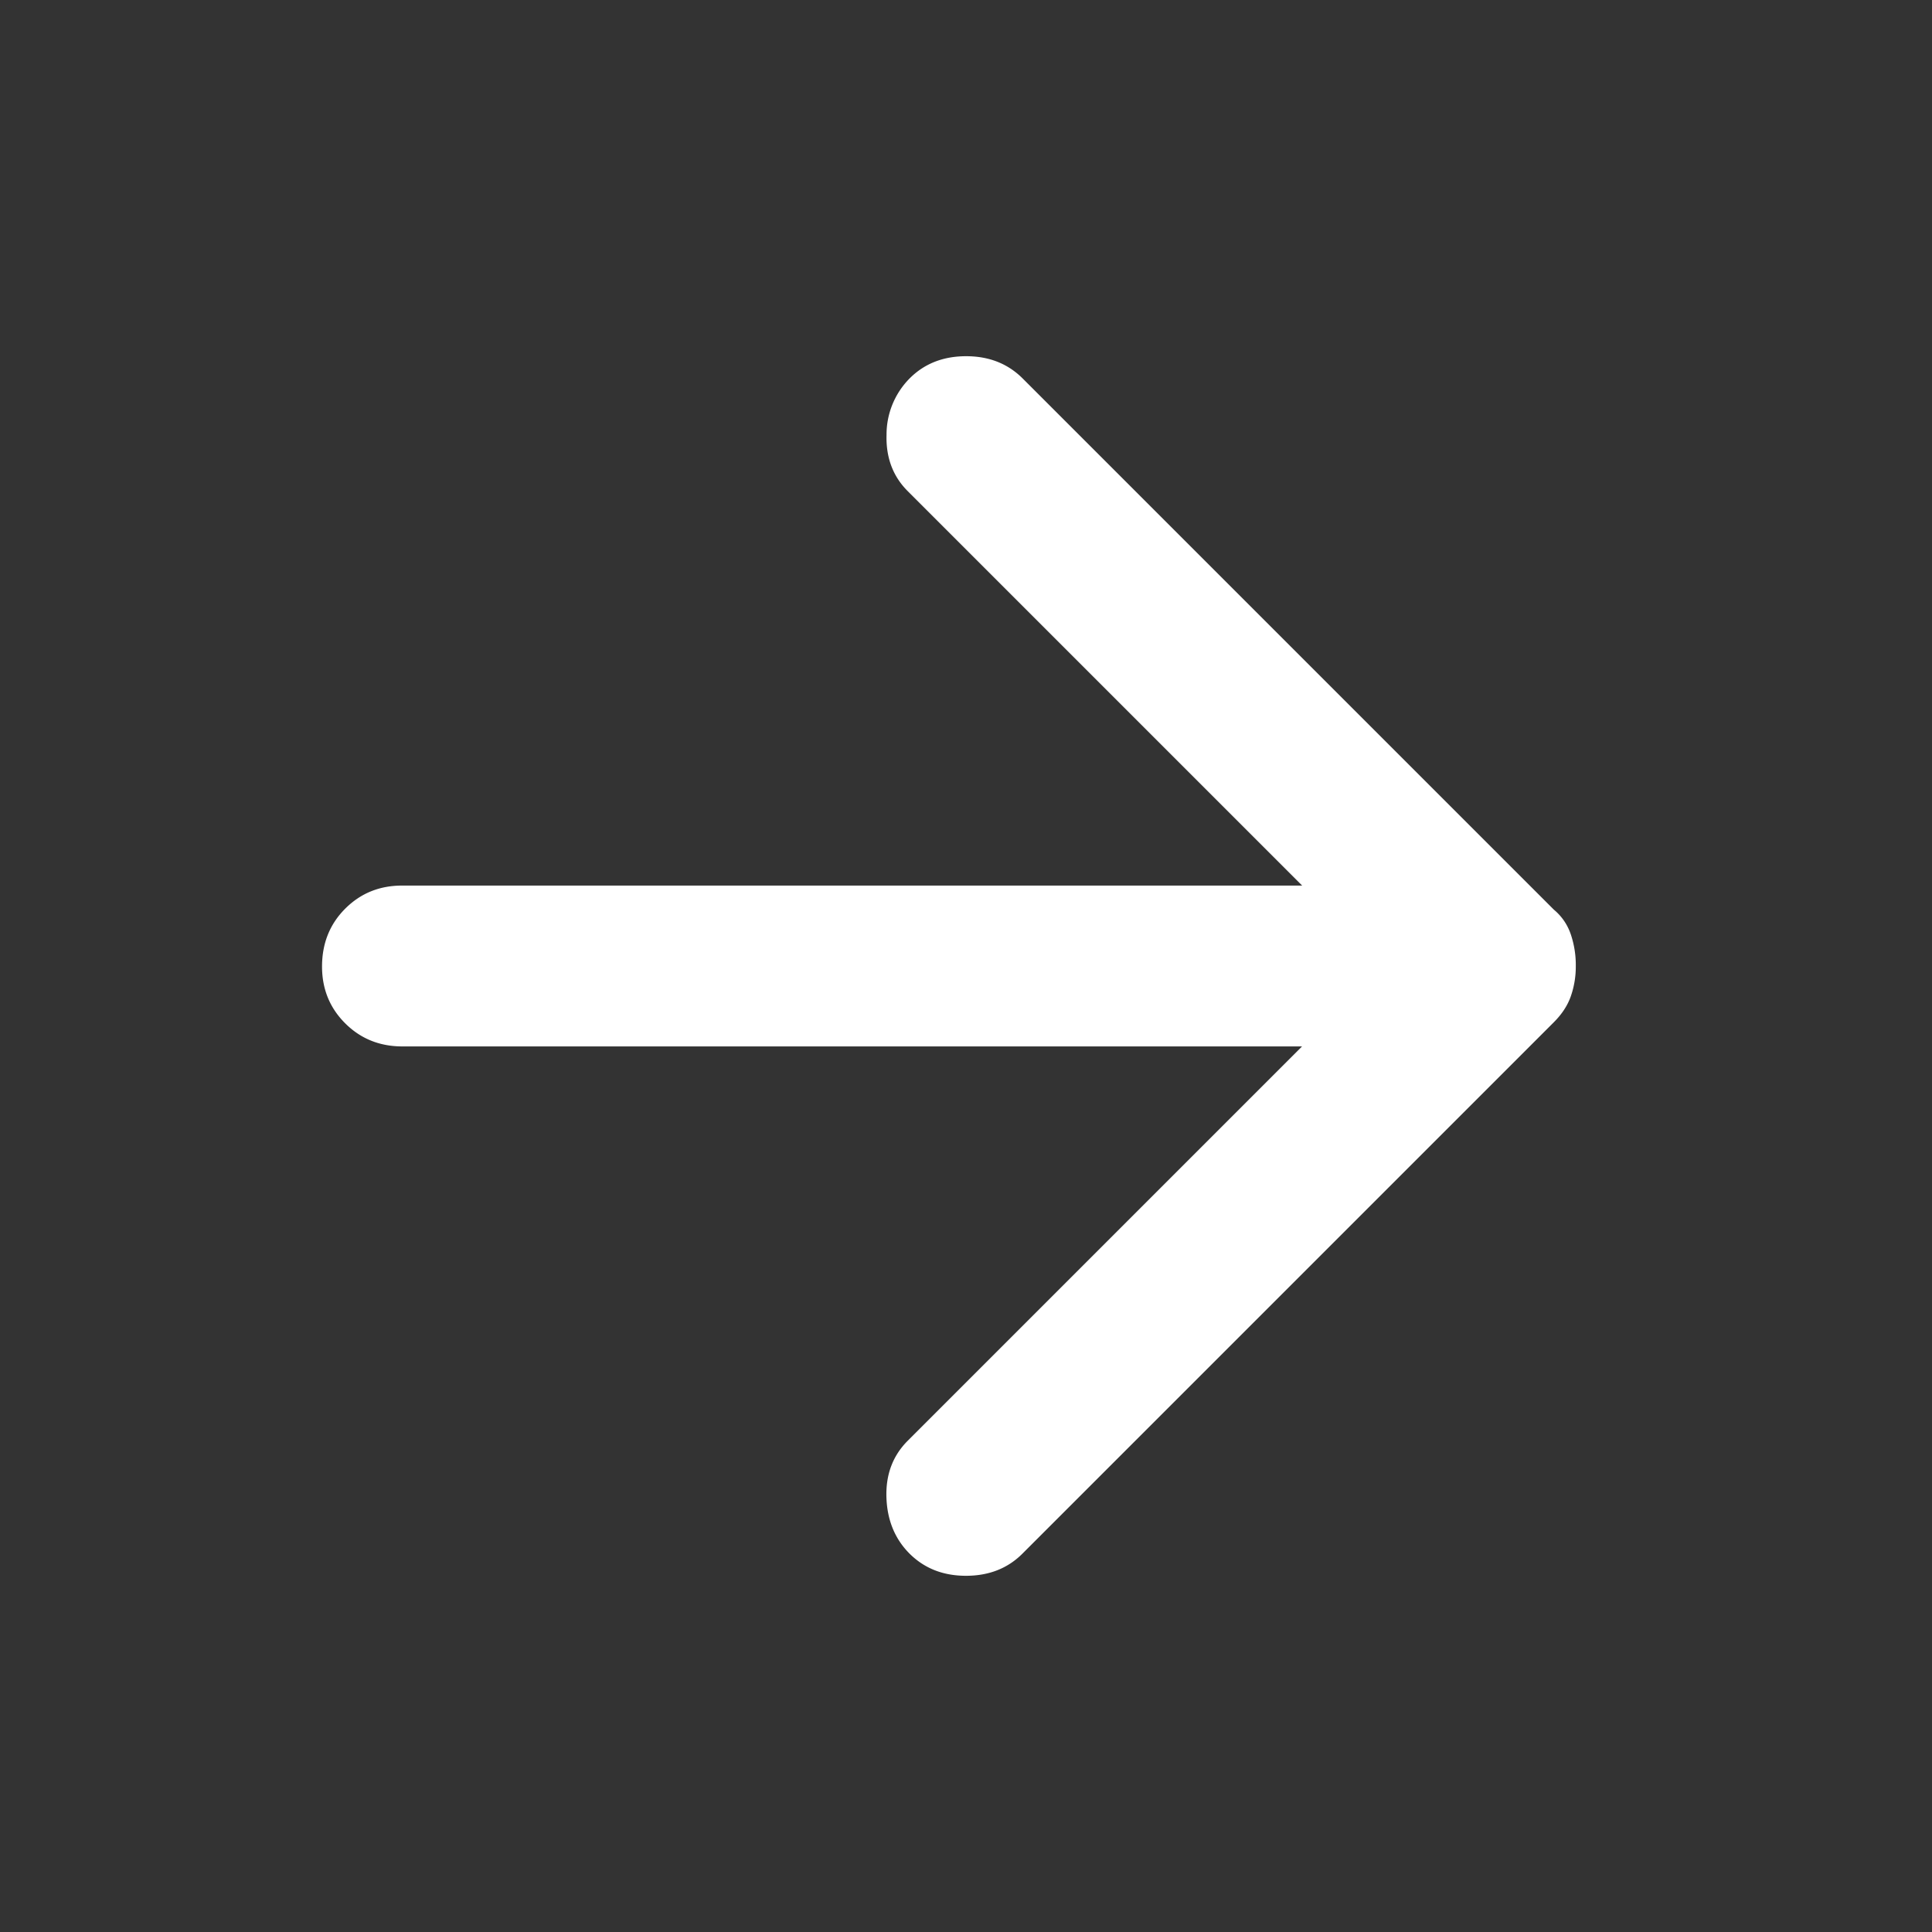 <svg xmlns="http://www.w3.org/2000/svg" width="16" height="16" fill="none" xmlns:v="https://vecta.io/nano"><rect width="100%" height="100%" fill="#333333" stroke="none"/><path d="M7.533 12.867c-.122-.122-.186-.278-.192-.467s.053-.344.175-.467l3.267-3.267h-7.45c-.189 0-.347-.064-.475-.192S2.666 8.188 2.667 8s.064-.347.192-.475.286-.192.475-.191h7.45L7.517 4.067c-.122-.122-.181-.278-.175-.467a.66.66 0 0 1 .192-.467c.122-.122.278-.183.467-.183s.344.061.467.183l4.4 4.4c.067.056.114.125.142.209A.79.79 0 0 1 13.05 8a.74.74 0 0 1-.041.25c-.027.078-.075.15-.142.217l-4.4 4.4c-.122.122-.278.183-.467.183s-.344-.061-.467-.183z" fill="#fff"/></svg>